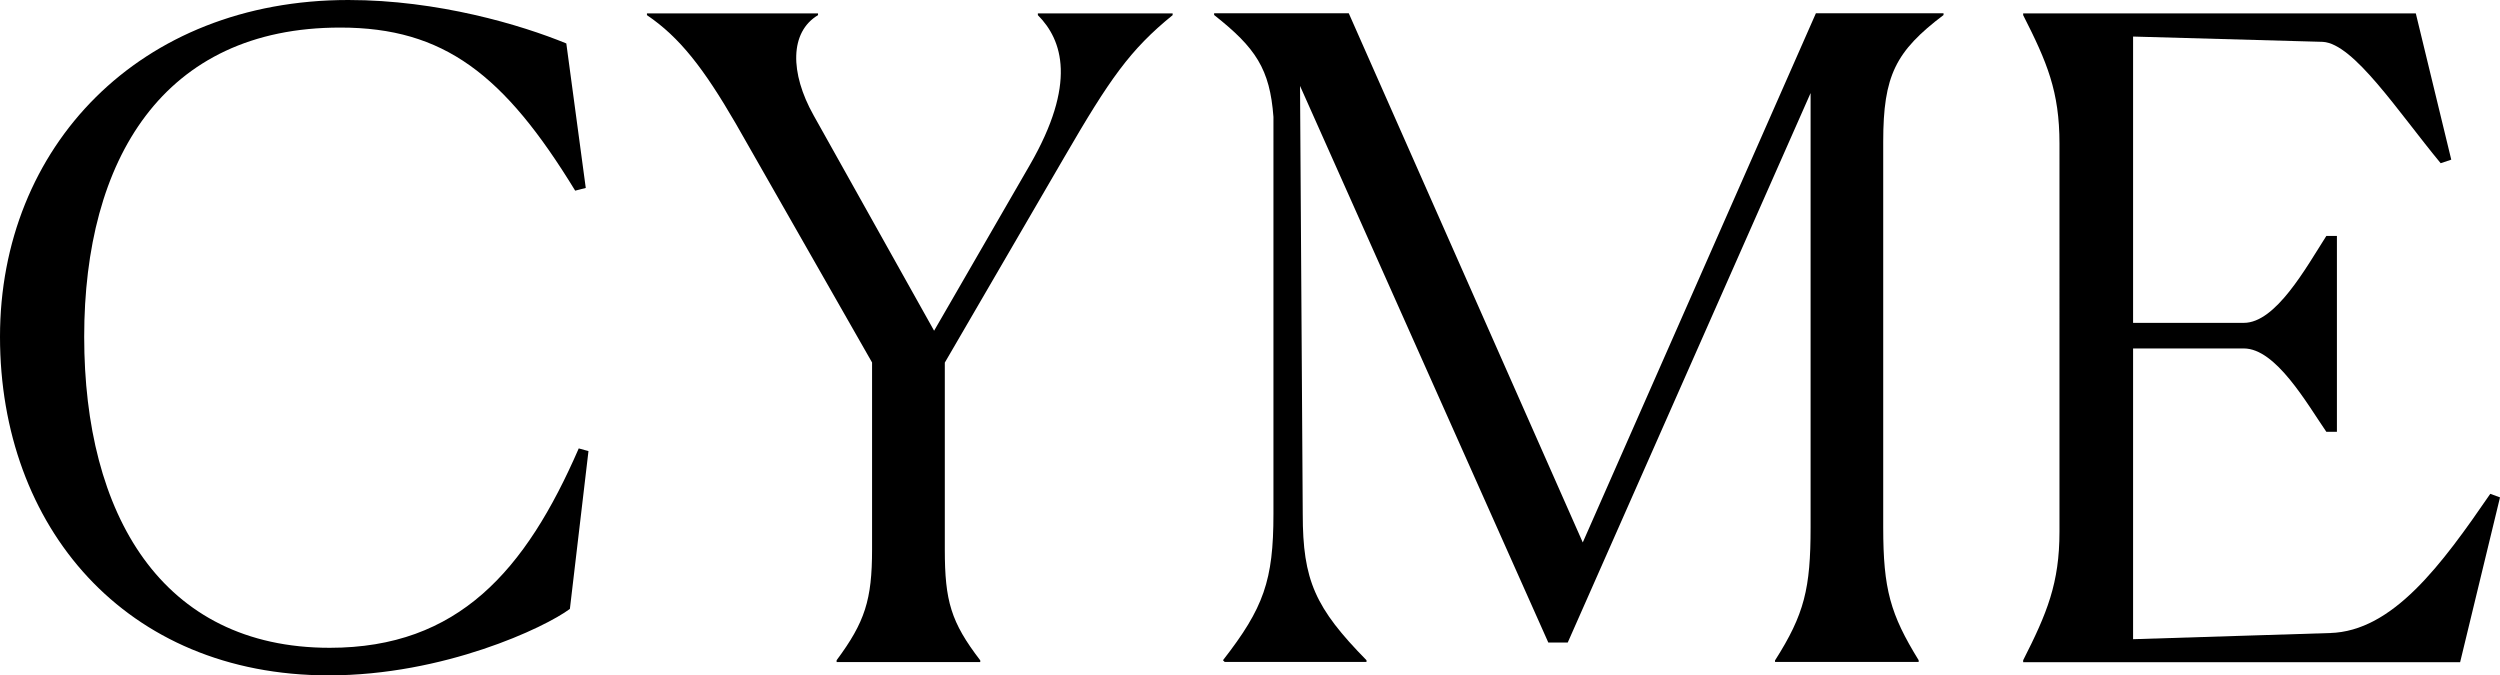 <?xml version="1.0" encoding="UTF-8"?> <svg xmlns="http://www.w3.org/2000/svg" id="_Слой_2" data-name="Слой 2" viewBox="0 0 203.11 54.87"><defs><style> .cls-1 { fill: #000; stroke-width: 0px; } </style></defs><g id="_Слой_1-2" data-name="Слой 1"><g><path class="cls-1" d="M46.3,49.47c-2.02,1.51-10.23,5.4-19.59,5.4C10.15,54.87,0,42.77,0,27.36S11.31,0,28.3,0c7.27,0,14.04,2.02,17.71,3.53l1.58,11.74-.86.22c-5.76-9.43-10.66-13.25-19.08-13.25C13.25,2.23,6.84,12.96,6.84,27.36s6.26,25.27,19.95,25.27c10.44,0,15.91-6.26,20.23-16.2l.79.22-1.51,12.82Z"></path><path class="cls-1" d="M67.97,53.64c2.3-3.1,2.88-4.9,2.88-9v-15.19l-11.09-19.44c-2.59-4.46-4.54-6.98-7.2-8.78v-.14h13.9v.14c-2.3,1.37-2.3,4.68-.36,8.14l9.79,17.5,7.78-13.47c3.82-6.62,2.66-10.15.65-12.17v-.14h10.95v.14c-3.46,2.81-5.11,5.18-8.79,11.52l-9.72,16.71v15.19c0,4.18.5,5.9,2.88,9v.14h-11.67v-.14Z"></path><path class="cls-1" d="M144.22,53.64c2.38-3.74,2.88-5.83,2.88-10.8V7.56l-19.73,44.64h-1.58L105.62,6.98l.22,34.78c0,5.4,1.01,7.63,5.18,11.88v.14h-11.52l-.14-.14c3.31-4.25,4.1-6.48,4.1-11.88V9.5c-.29-3.89-1.44-5.62-4.82-8.28v-.14h10.94l19.01,42.99L147.53,1.08h10.37v.14c-3.89,2.95-4.9,4.9-4.9,10.3v31.32c0,5.04.58,7.06,2.88,10.8v.14h-11.67v-.14Z"></path><path class="cls-1" d="M164.37,53.64c1.94-3.82,2.95-6.26,2.95-10.44V11.67c0-4.25-1.01-6.62-2.95-10.44v-.14h31.9l2.88,11.88-.86.29c-3.46-4.18-7.06-9.72-9.58-9.86l-15.41-.43v23.26h9c2.59,0,5.04-4.46,6.7-7.06h.86v15.91h-.86c-1.58-2.3-4.1-6.77-6.7-6.77h-9v23.62l15.99-.5c5.11-.14,9.07-5.54,13.03-11.31l.79.29-3.24,13.39h-35.5v-.14Z"></path></g></g></svg> 